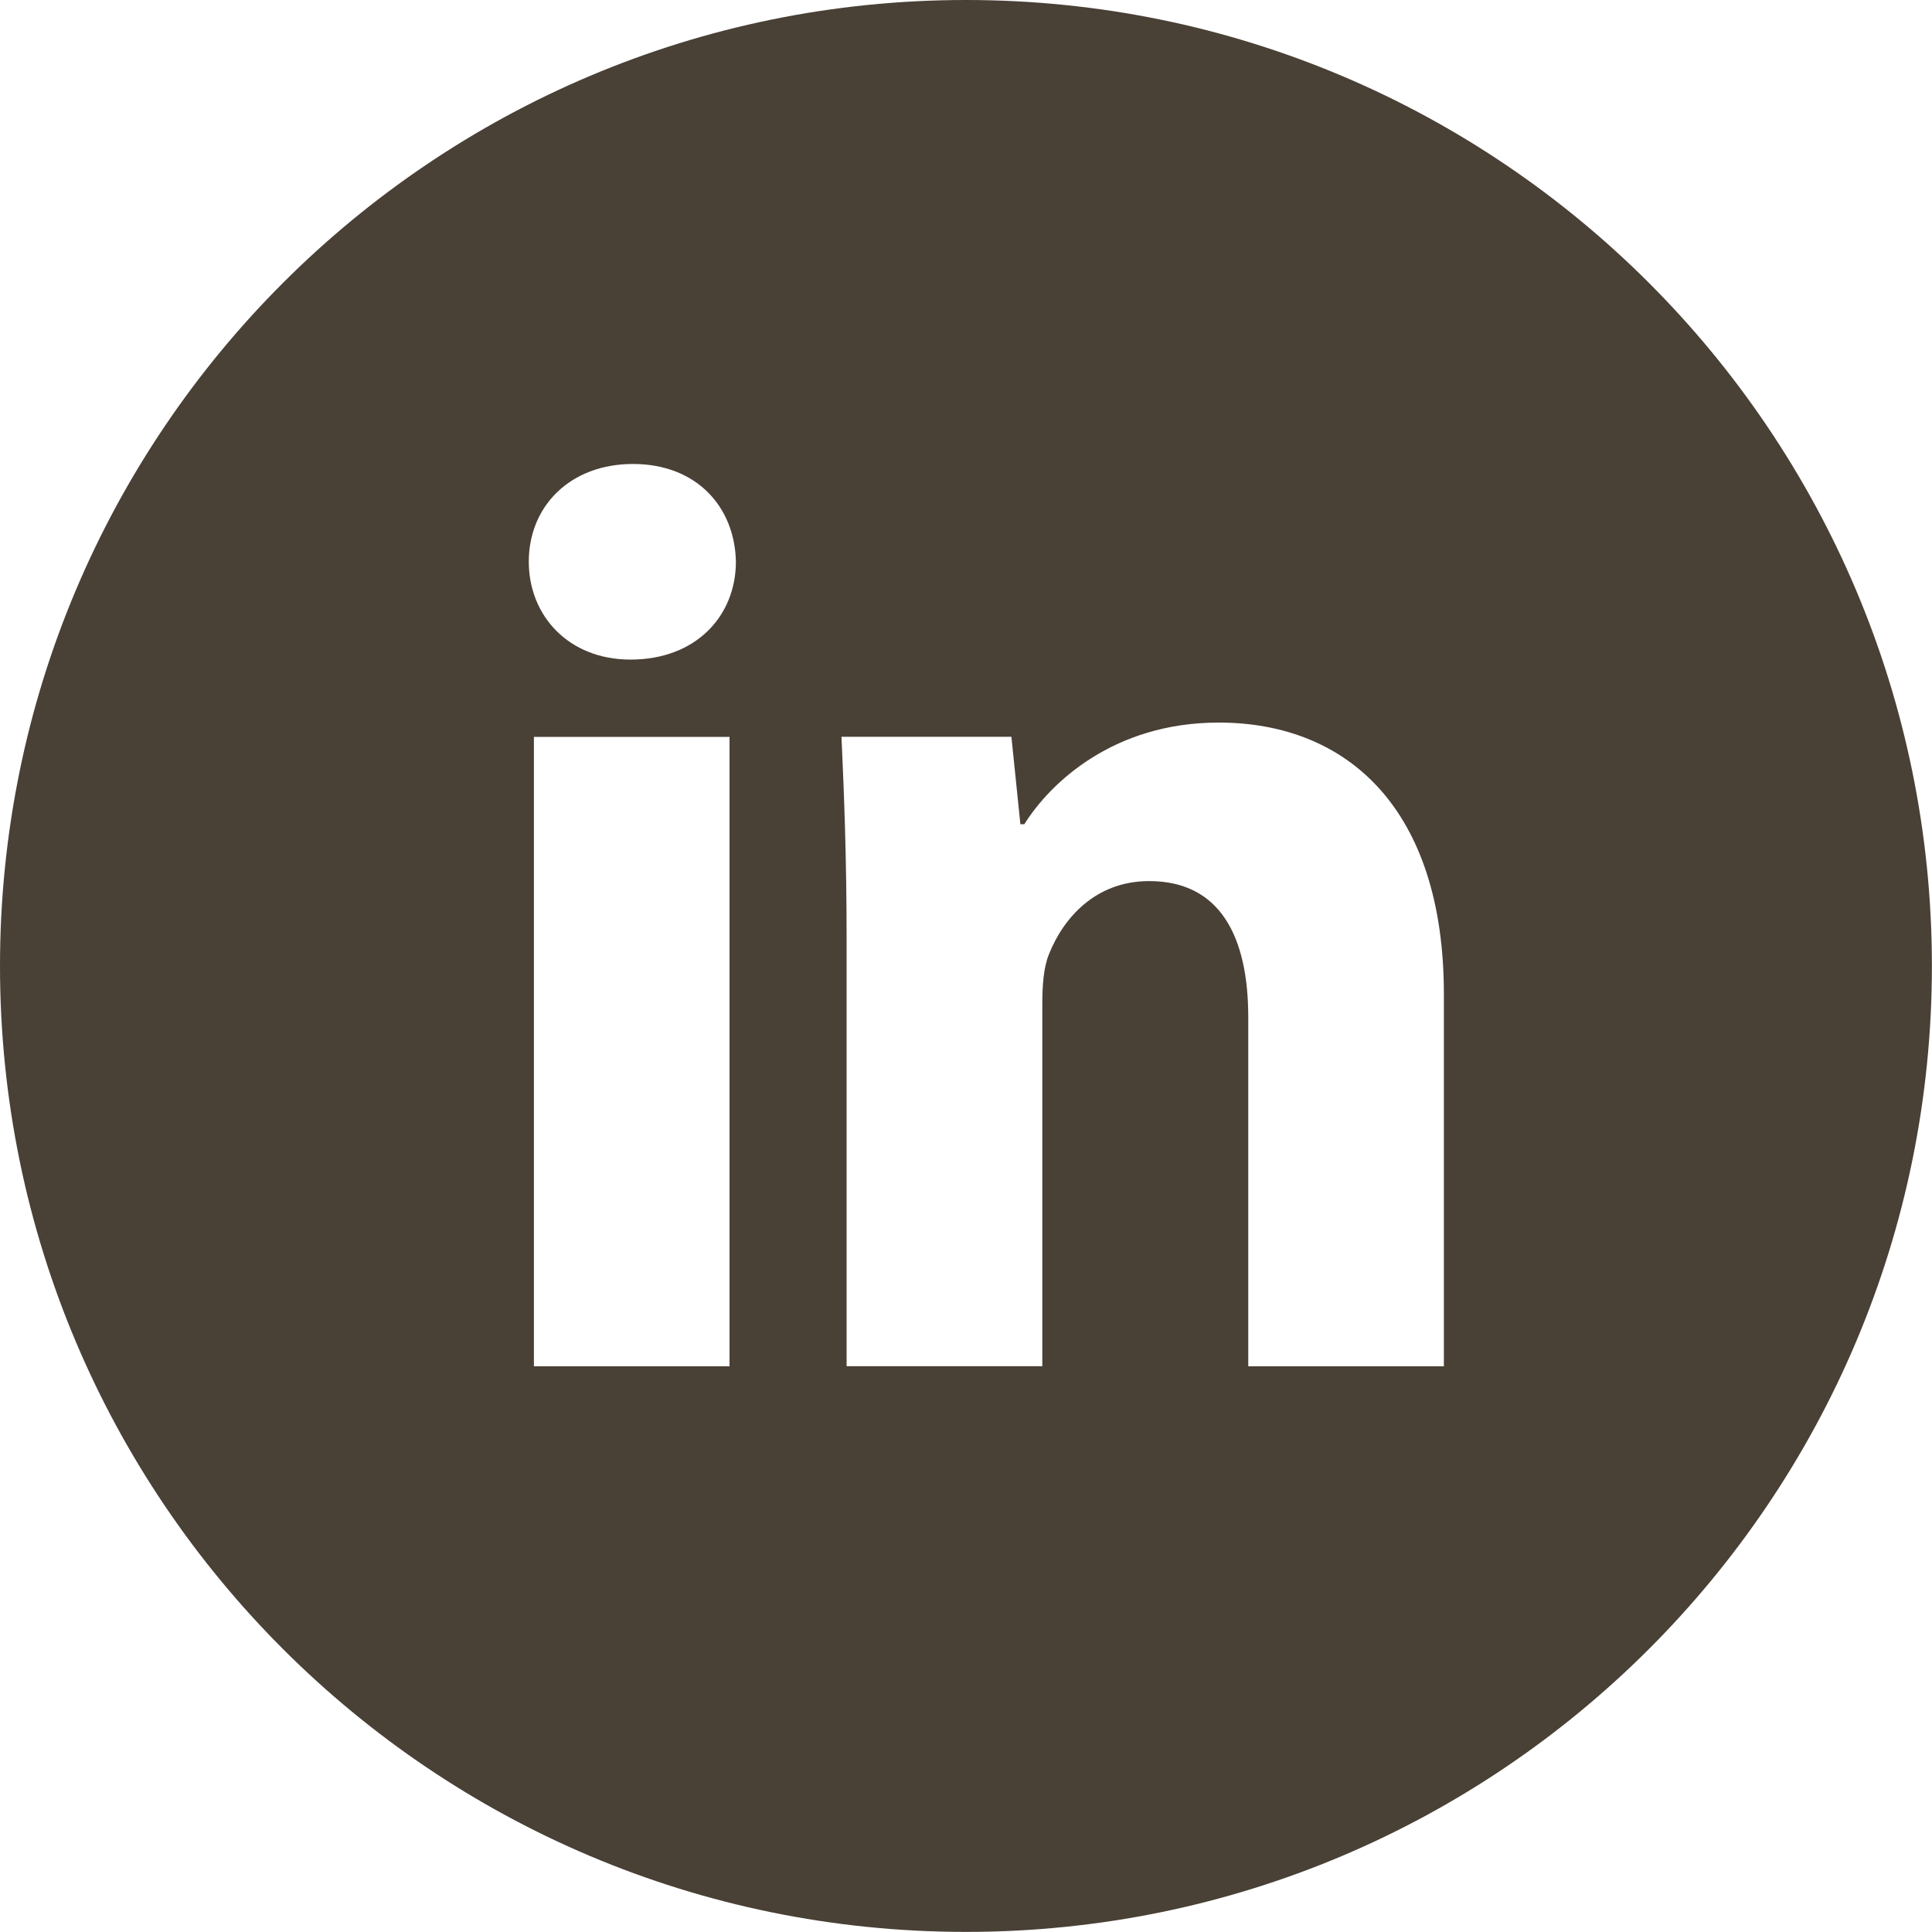 <svg width="20" height="20" viewBox="0 0 20 20" fill="none" xmlns="http://www.w3.org/2000/svg">
<path d="M10 0C4.477 0 0 4.477 0 10C0 15.522 4.477 19.999 10 19.999C15.522 19.999 19.999 15.522 19.999 10C19.999 4.477 15.522 0 10 0ZM7.552 14.144H5.527V7.628H7.552V14.144ZM6.527 6.828C5.887 6.828 5.474 6.375 5.474 5.814C5.474 5.242 5.9 4.803 6.553 4.803C7.206 4.803 7.606 5.242 7.618 5.814C7.618 6.375 7.206 6.828 6.527 6.828ZM14.947 14.144H12.922V10.533C12.922 9.692 12.629 9.121 11.896 9.121C11.337 9.121 11.005 9.508 10.858 9.88C10.804 10.012 10.79 10.2 10.79 10.386V14.143H8.764V9.706C8.764 8.892 8.738 8.212 8.711 7.627H10.47L10.563 8.532H10.604C10.87 8.107 11.524 7.48 12.616 7.48C13.948 7.48 14.947 8.373 14.947 10.291V14.144Z" fill="#494036"/>
</svg>
